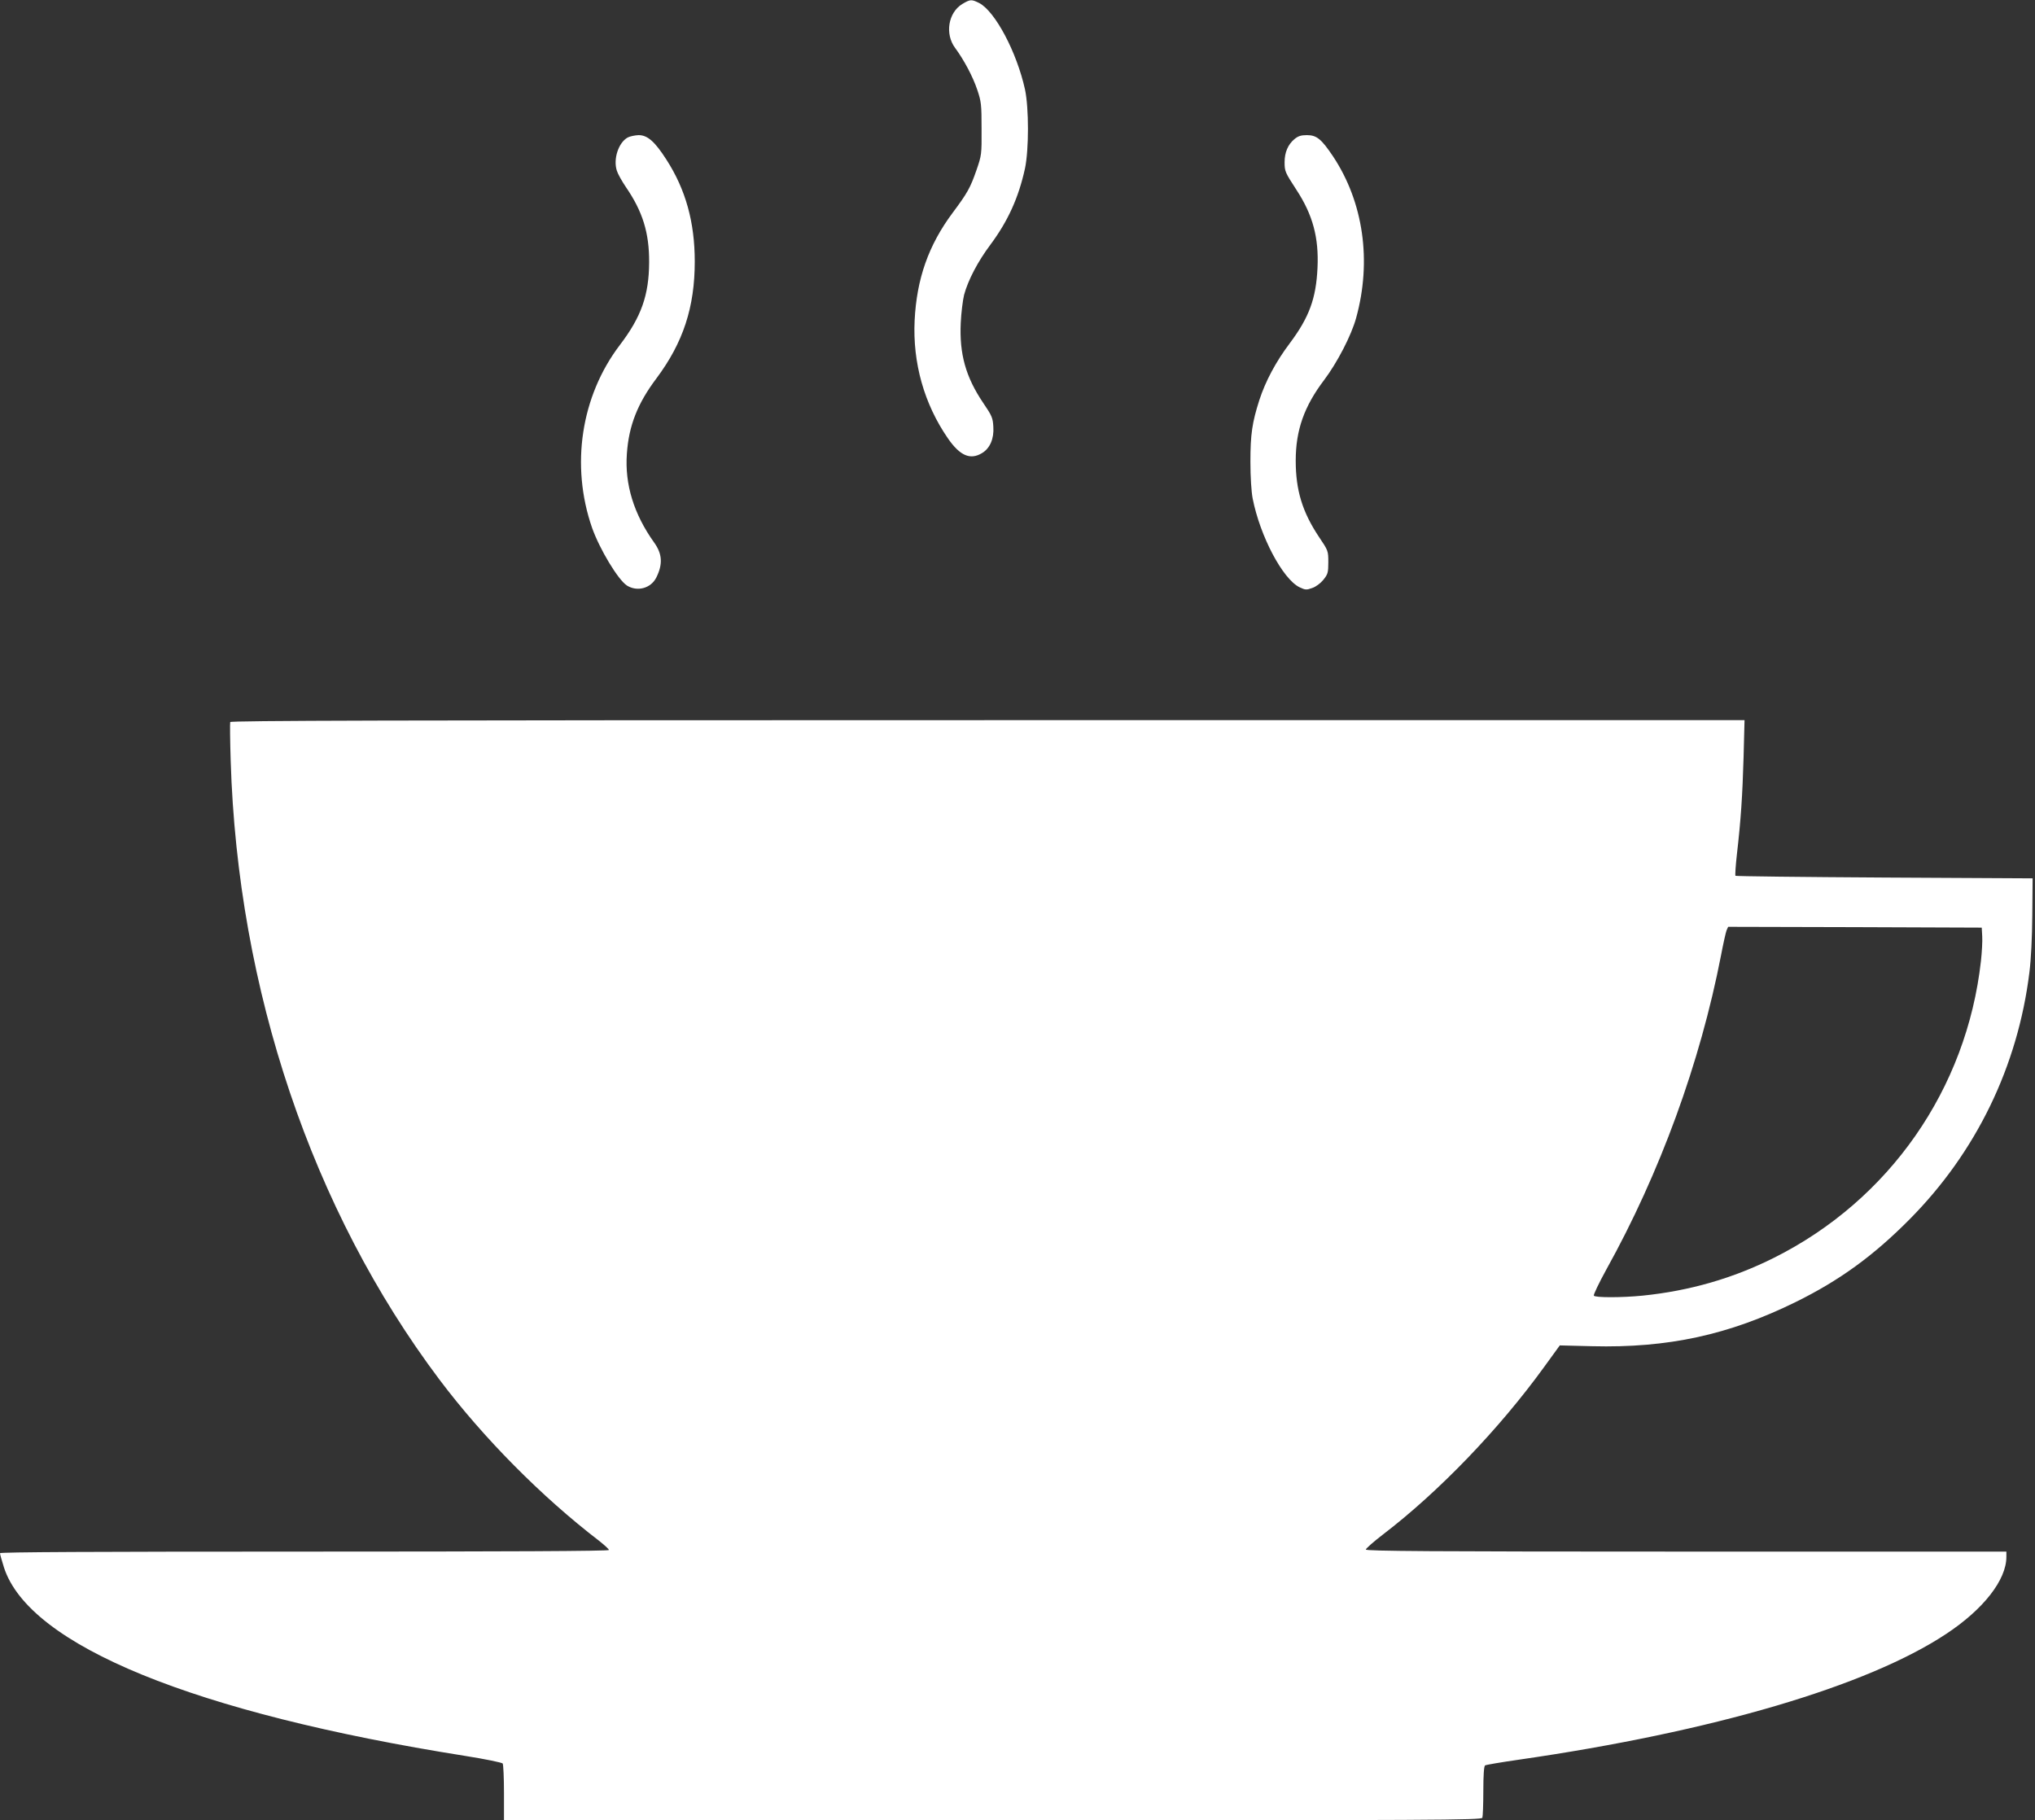 <?xml version="1.0" standalone="no"?>
<!DOCTYPE svg PUBLIC "-//W3C//DTD SVG 20010904//EN"
 "http://www.w3.org/TR/2001/REC-SVG-20010904/DTD/svg10.dtd">
<svg version="1.0" xmlns="http://www.w3.org/2000/svg"
 width="1280pt" height="1145pt" viewBox="0 0 1280 1145"
 preserveAspectRatio="xMidYMid meet">
<rect x="0" y="0" width="1280" height="1145" fill="#333333" stroke="none"/>
<g transform="translate(0,1145) scale(0.1,-0.1)"
fill="#ffffff" stroke="none">
<path d="M6053 11425 c-89 -54 -111 -189 -45 -277 54 -73 111 -179 139 -263
25 -74 27 -93 27 -245 1 -161 0 -167 -32 -260 -39 -112 -57 -144 -151 -270
-151 -203 -225 -414 -238 -675 -13 -268 60 -526 209 -742 76 -110 141 -138
215 -93 50 30 76 91 71 165 -3 57 -9 70 -64 151 -110 163 -150 308 -141 503 3
64 13 143 21 176 25 93 87 211 165 315 111 149 178 297 218 480 25 118 25 382
0 498 -52 235 -188 491 -288 543 -49 24 -55 24 -106 -6z"/>
<path d="M3948 10585 c-58 -32 -92 -136 -68 -209 6 -20 32 -66 57 -103 105
-153 147 -287 146 -473 -1 -206 -49 -343 -184 -520 -245 -322 -311 -758 -175
-1150 48 -135 163 -326 219 -363 65 -41 151 -18 185 50 42 84 38 149 -14 221
-127 178 -185 365 -171 558 12 176 67 316 186 474 168 225 241 447 241 735 0
247 -57 453 -179 642 -72 112 -118 153 -174 153 -23 -1 -54 -7 -69 -15z"/>
<path d="M8142 10575 c-41 -34 -62 -84 -62 -145 0 -58 3 -64 75 -175 102 -156
141 -299 132 -490 -9 -194 -53 -312 -175 -475 -86 -114 -152 -237 -191 -357
-45 -141 -56 -214 -56 -388 0 -96 6 -188 14 -230 47 -239 189 -507 295 -559
36 -17 43 -18 79 -5 24 8 53 30 71 52 28 35 31 45 31 111 0 71 -1 73 -59 159
-104 156 -146 293 -146 479 0 192 53 342 179 508 82 109 171 280 201 390 99
358 46 728 -145 1016 -74 110 -103 134 -165 134 -37 0 -55 -6 -78 -25z"/>
<path d="M1448 6908 c-2 -7 -1 -116 3 -243 44 -1441 512 -2828 1313 -3893 277
-368 644 -738 1004 -1014 34 -27 62 -52 62 -58 0 -7 -644 -10 -1915 -10 -1326
0 -1915 -3 -1915 -10 0 -6 11 -46 25 -90 159 -491 1198 -915 2900 -1185 127
-20 233 -42 237 -48 4 -7 8 -90 8 -184 l0 -173 3074 0 c2794 0 3074 1 3080 16
3 9 6 85 6 169 0 98 4 156 11 160 6 4 101 20 212 36 1219 176 2191 462 2688
791 235 155 379 340 379 485 l0 33 -2015 0 c-1606 0 -2015 3 -2014 13 0 6 48
49 107 94 352 269 732 664 1015 1055 l98 135 203 -5 c478 -12 860 71 1281 278
274 135 488 290 715 519 420 423 682 963 755 1556 10 79 17 220 18 360 l2 230
-932 5 c-512 3 -934 8 -937 11 -3 3 1 64 9 135 25 217 35 369 42 612 l6 232
-4760 0 c-3800 0 -4762 -3 -4765 -12z m11020 -1348 c2 -30 -2 -100 -8 -155
-90 -806 -576 -1503 -1300 -1866 -259 -130 -533 -209 -829 -239 -132 -13 -298
-13 -306 0 -3 6 32 79 78 163 338 608 591 1302 722 1977 14 74 30 145 35 158
l10 22 797 -2 798 -3 3 -55z"/>
</g>
</svg>

